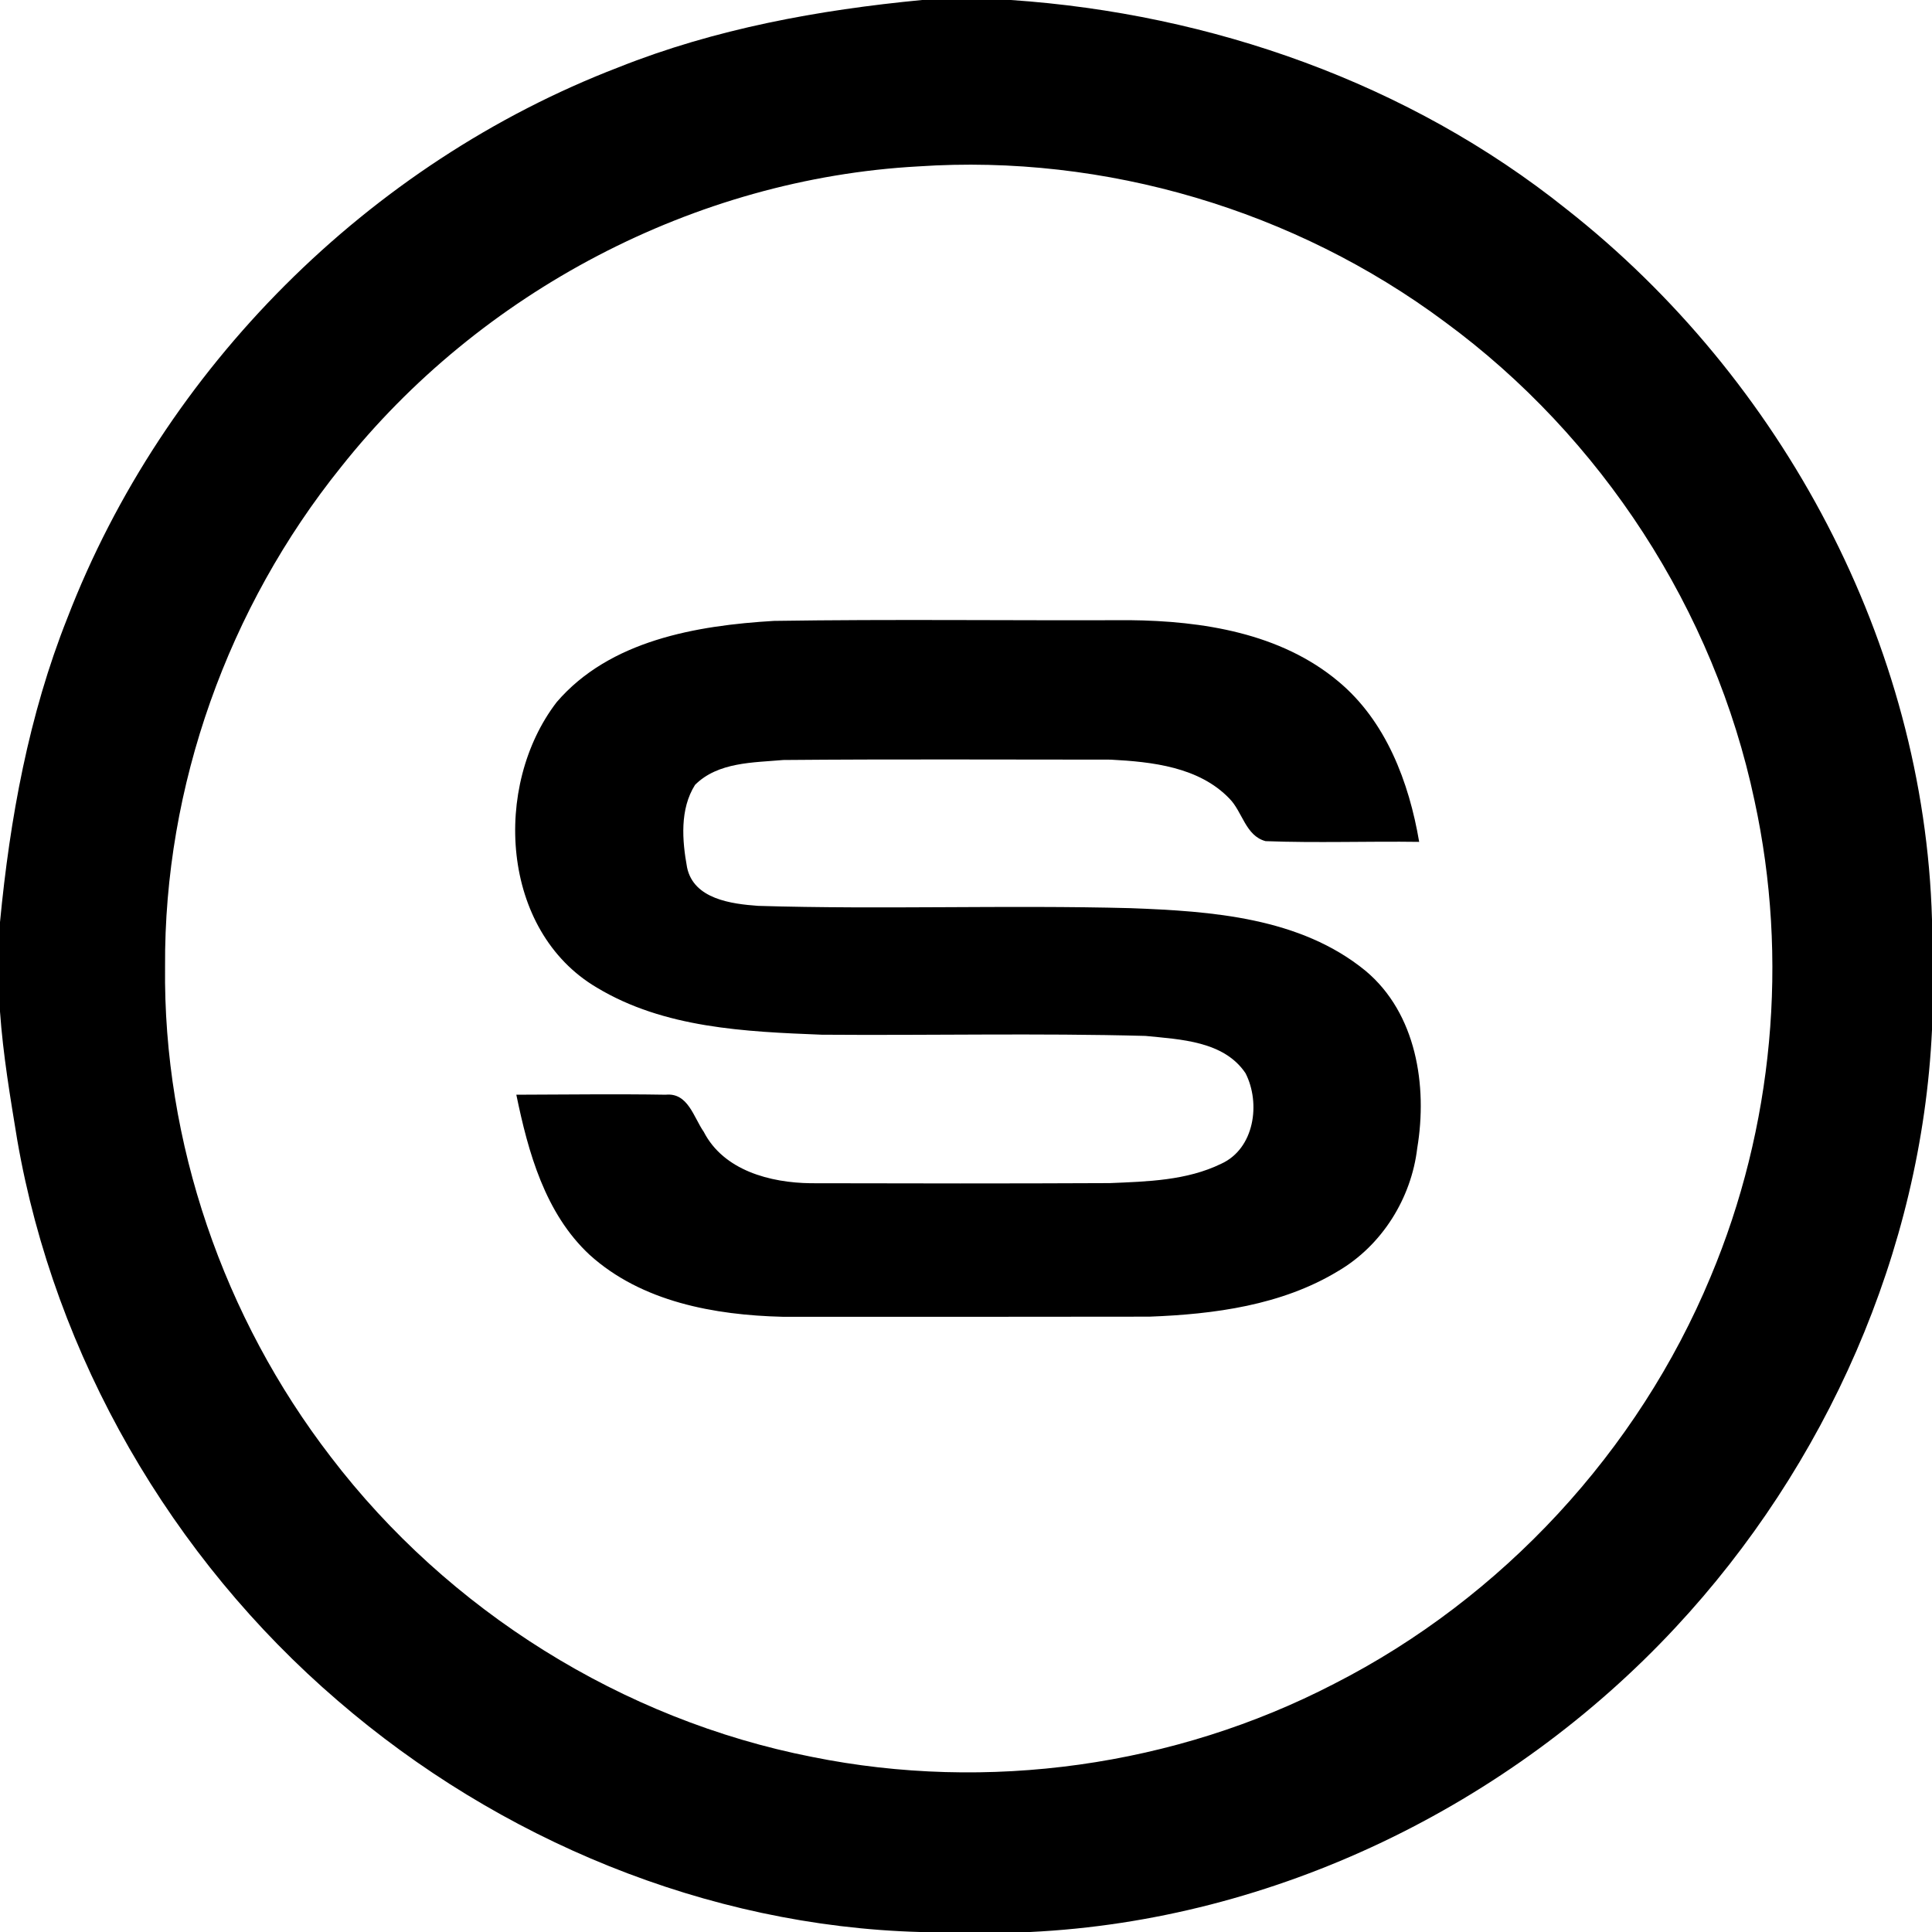 <svg version="1.2" xmlns="http://www.w3.org/2000/svg" viewBox="0 0 1600 1600" width="1600" height="1600">
	<title>shyft-logo-symbol-small-white-svg</title>
	<style>
		.s0 { fill: #000000 } 
	</style>
	<g id="#ffffffff">
		<path id="Layer" fill-rule="evenodd" class="s0" d="m763.6 0h73.6c165.9 11.3 329.7 68.8 460.1 173.2c178.8 140.5 296.3 360.1 302.7 588.5v91.2c-8.6 183.4-87.7 361.1-212.5 495c-137.4 147.6-332.3 242.4-534.4 252.1h-91.3c-176.5-4.9-348.8-76.6-482-191.5c-138-118.4-234.4-285-265.5-464.3c-5.8-35.3-11.8-70.8-14.3-106.5v-74c8.2-85.8 23.8-171.5 55.8-251.9c79.7-206.8 249.4-376.5 456.3-456c80.2-32 165.9-47.6 251.5-55.8zm-3 137.8c-185.2 10.1-363.2 103.9-478.2 249c-93.4 116.1-146.6 264.3-145.7 413.5c-1.7 145.8 48.5 291 137.3 406.3c97.1 127.2 241.4 217.6 398.5 248.4c145.4 29.4 300.5 7.8 432.3-60.5c139.3-71 251.8-192.7 311.8-337c52-123.7 64.9-263.4 36.4-394.5c-33.3-157.6-126.7-301.2-256.4-396.4c-124.2-92.5-281.4-139.2-436-128.8zm-119.7 376.4c98.1-1.5 196.4-0.2 294.5-0.6c60.4 0.6 125.1 10.7 172.8 50.6c39.6 32.8 58.7 83.6 67.1 133c-42.4-0.6-84.8 1-127.2-0.6c-16.6-4.4-19.1-24.3-29.9-35.2c-25.2-26.3-64.1-30.5-98.4-32.3c-90.4 0-180.8-0.5-271.1 0.3c-24.9 2.2-54.1 1.6-73.1 20.6c-12.7 20.1-10.7 46-6.6 68.4c5.5 26.2 36.7 30.2 58.9 31.8c102.7 3.1 205.6-0.8 308.4 1.9c67 2.5 140.5 7.6 194.6 51.9c42.1 35.2 51.4 95.2 42.8 146.8c-4.9 41.6-29.2 80.6-65.6 101.9c-46.7 28.3-102.6 35.7-156.2 37.7c-101.3 0.2-202.6 0.1-303.9 0.1c-56.2-1.4-116.6-12.3-159.7-51.3c-36.9-34.3-50.9-85-60.7-132.6c41.2-0.1 82.5-0.7 123.7 0c18.5-1.9 23.1 18.7 31.5 30.7c16.5 32.1 55.1 42.2 88.6 42.6c82.6 0.2 165.1 0.3 247.6-0.1c31.1-1.3 63.8-2.1 92.3-16c27.6-12.5 32.9-50.1 20.2-75c-17.9-26.7-54-28-82.9-30.9c-89.4-2.4-178.8-0.3-268.1-1c-63.3-2.5-130.4-5.4-186.2-39c-79.8-47-86.5-167.1-33.3-236.4c44-51.3 116-63.5 179.9-67.3z" />
	</g>
</svg>